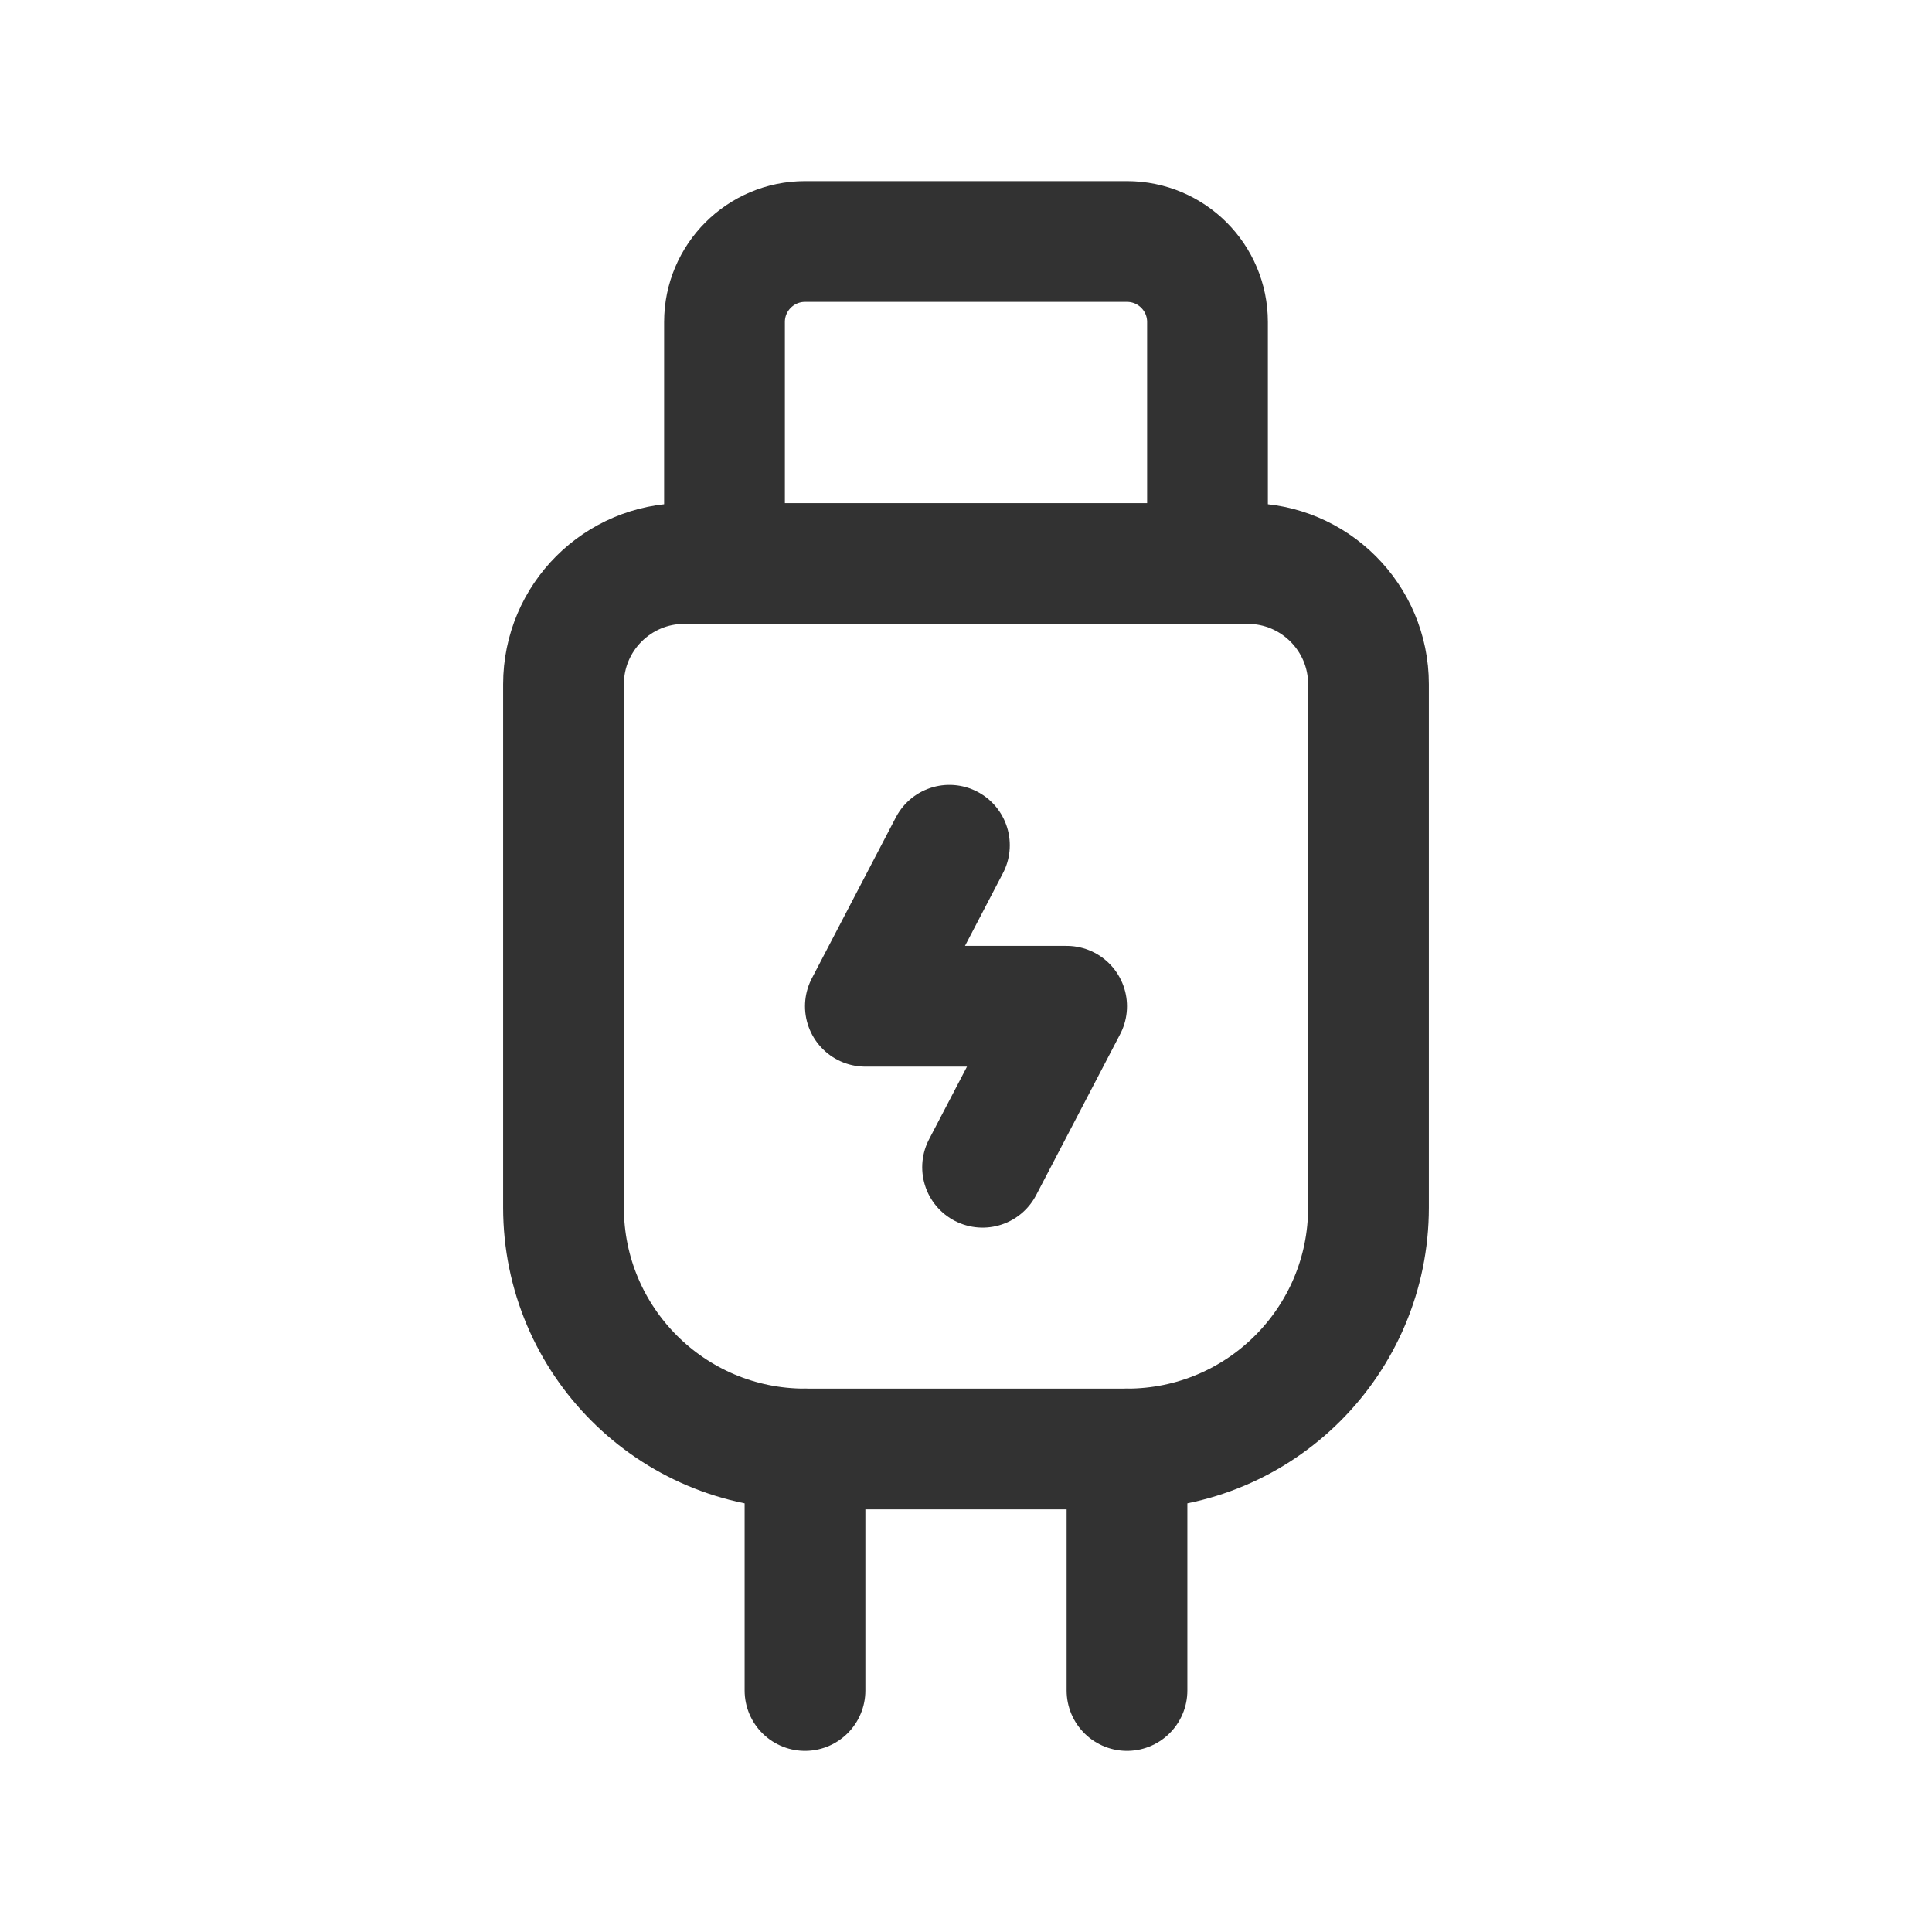 <svg width="24" height="24" viewBox="0 0 24 24" fill="none" xmlns="http://www.w3.org/2000/svg">
<path d="M10 18V21" stroke="#323232" stroke-width="1.5" stroke-linecap="round" stroke-linejoin="round"/>
<path fill-rule="evenodd" clip-rule="evenodd" d="M8.5 7H15.5C16.328 7 17 7.672 17 8.5V15C17 16.657 15.657 18 14 18H10C8.343 18 7 16.657 7 15V8.5C7 7.672 7.672 7 8.5 7Z" stroke="#323232" stroke-width="1.5" stroke-linecap="round" stroke-linejoin="round"/>
<path d="M12.206 14.5L13.25 12.5H10.75L11.794 10.5" stroke="#323232" stroke-width="1.5" stroke-linecap="round" stroke-linejoin="round"/>
<path d="M9 7V4C9 3.448 9.448 3 10 3H14C14.552 3 15 3.448 15 4V7" stroke="#323232" stroke-width="1.5" stroke-linecap="round" stroke-linejoin="round"/>
<path d="M14 18V21" stroke="#323232" stroke-width="1.5" stroke-linecap="round" stroke-linejoin="round"/>
</svg>
